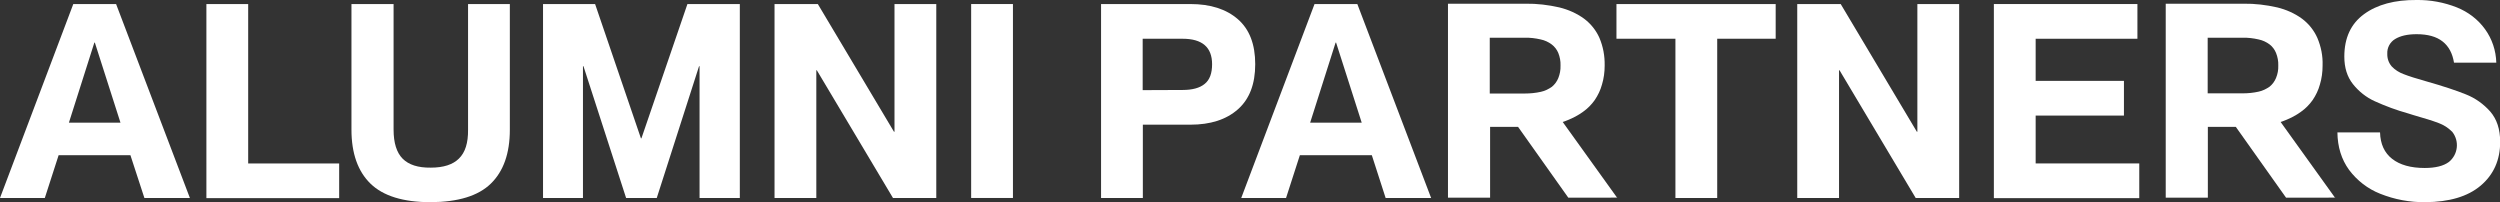 <?xml version="1.0" encoding="UTF-8"?> <svg xmlns="http://www.w3.org/2000/svg" xmlns:xlink="http://www.w3.org/1999/xlink" version="1.1" id="Слой_1" x="0px" y="0px" viewBox="0 0 1483.8 120" style="enable-background:new 0 0 1483.8 120;" xml:space="preserve"><rect x="0" y="0" width="1483.8" height="120" fill="#333333" stroke="none"/> <style type="text/css"> .st0{fill:#FFFFFF;} </style> <g id="ab1520b7-5182-4cfa-a92c-e3f8fd2b9075"> <g id="feaec1df-ec9c-4590-8d81-8a5f65464651"> <g> <path class="st0" d="M43.5,2.4h25.4l43.8,115.1h-27l-8.3-25.4H34.8l-8.2,25.4H0L43.5,2.4z M71.5,72.8L56.3,25.3H56L40.9,72.8 H71.5z"></path> <path class="st0" d="M122.5,2.4h24.8V97h54v20.6h-78.8V2.4z"></path> <path class="st0" d="M219.9,109c-7.5-7.3-11.3-18-11.3-32V2.4h25V77c0,7.8,1.8,13.6,5.4,17.2c3.6,3.6,9.1,5.4,16.7,5.3 c7.5,0,13.1-1.8,16.7-5.4c3.7-3.6,5.5-9.3,5.4-17.1V2.4h24.8V77c0,14.1-3.8,24.7-11.3,32s-19.4,10.9-35.7,11 C239.3,120,227.4,116.3,219.9,109z"></path> <path class="st0" d="M322.3,2.4h30.9l27.2,79.7h0.3L408,2.4h31.1v115.1h-23.9V39.3h-0.3l-25.1,78.2h-18.2l-25.3-78.2H346v78.2 h-23.7V2.4z"></path> <path class="st0" d="M459.6,2.4h25.8l45.2,75.8h0.3V2.4h24.8v115.1H530l-45.2-75.8h-0.3v75.8h-24.8V2.4z"></path> <path class="st0" d="M576.4,2.4h24.8v115.1h-24.8V2.4z"></path> <path class="st0" d="M653.5,2.4h53c11.9,0,21.3,3,28.2,9c6.9,6,10.3,14.9,10.3,26.7c0,11.8-3.4,20.7-10.3,26.8 c-6.9,6.1-16.3,9.1-28.2,9.1h-28.2v43.5h-24.8L653.5,2.4z M701.9,53.4c5.8,0,10.2-1.2,13.1-3.6c3-2.4,4.4-6.3,4.4-11.7 c0-10.1-5.9-15.1-17.5-15.1h-23.7v30.5L701.9,53.4z"></path> <path class="st0" d="M780.2,2.4h25.4l43.8,115.1h-27l-8.2-25.4h-42.7l-8.2,25.4h-26.6L780.2,2.4z M808.2,72.8L793,25.3h-0.3 l-15.1,47.5H808.2z"></path> <path class="st0" d="M959.9,117.5l-32.4-45.1c0.9-0.3,1.8-0.6,2.7-1c3.3-1.3,6.4-2.9,9.3-5c2.7-1.9,5.1-4.3,7-7 c1.9-2.8,3.4-5.9,4.3-9.2c1.1-3.6,1.6-7.4,1.6-11.2v-0.2c0.1-5.6-0.9-11.1-3.1-16.3c-2-4.5-5.1-8.4-9.1-11.4 c-4.4-3.2-9.4-5.4-14.7-6.7c-6.6-1.5-13.3-2.3-20-2.2h-46.1v115.1h25v-42h16.6l29.8,42H959.9z M884.2,22.4h20.8 c3.2-0.1,6.3,0.3,9.4,1c2.4,0.5,4.6,1.5,6.6,3c1.7,1.3,3.1,3.1,3.9,5.1c0.9,2.3,1.4,4.8,1.3,7.3V39c0.1,2.5-0.4,5-1.3,7.3 c-0.8,2-2.1,3.8-3.8,5.2c-2,1.4-4.2,2.5-6.6,3c-3.1,0.7-6.3,1-9.4,1h-20.9V22.4z"></path> <path class="st0" d="M994.4,23h-35V2.4h94.5V23h-34.7v94.5h-24.8V23z"></path> <path class="st0" d="M1066.7,2.4h25.8l45.2,75.8h0.3V2.4h24.8v115.1H1137l-45.2-75.8h-0.3v75.8h-24.8V2.4z"></path> <path class="st0" d="M1183.4,2.4h85.2V23h-60.4v25h52.4v20.6h-52.4V97h61.5v20.6h-86.3L1183.4,2.4z"></path> <path class="st0" d="M1386,117.5l-32.4-45.1c0.9-0.3,1.8-0.6,2.7-1c3.3-1.3,6.4-2.9,9.3-5c2.7-1.9,5.1-4.3,7-7 c1.9-2.8,3.4-5.9,4.3-9.2c1.1-3.6,1.6-7.4,1.6-11.2v-0.2c0.2-5.6-0.9-11.1-3.1-16.3c-2-4.5-5.1-8.4-9.1-11.4 c-4.4-3.2-9.4-5.4-14.7-6.7c-6.6-1.5-13.3-2.3-20-2.2h-46.2v115.1h25v-42h16.6l29.8,42H1386z M1310.3,22.4h20.8 c3.2-0.1,6.3,0.3,9.4,1c2.4,0.5,4.6,1.5,6.6,3c1.7,1.3,3,3.1,3.8,5.1c0.9,2.3,1.4,4.8,1.3,7.3V39c0.1,2.5-0.4,5-1.3,7.2 c-0.8,2-2.1,3.8-3.8,5.2c-2,1.4-4.2,2.5-6.6,3c-3.1,0.7-6.3,1-9.4,1h-20.8V22.4z"></path> <path class="st0" d="M1412.7,115c-7.4-2.9-13.8-7.9-18.5-14.2c-4.5-6.2-6.8-13.6-6.9-22.2h25.3c0.2,6.9,2.6,12.1,7.2,15.7 s11.1,5.4,19.3,5.4c6.4,0,11.2-1.2,14.4-3.6c5.4-4.4,6.3-12.3,2-17.8c-0.1-0.1-0.1-0.2-0.2-0.2c-2.3-2.3-5-4-8-5.1 c-3.4-1.3-8.3-2.8-14.9-4.7l-3.2-1c-6.8-1.9-13.3-4.3-19.7-7.2c-5.1-2.3-9.5-5.8-13-10.2c-3.4-4.3-5.1-9.7-5.1-16.3 c0-11.1,3.9-19.5,11.7-25.2s18.2-8.5,31.2-8.4c8.2-0.1,16.3,1.4,23.9,4.4c6.7,2.7,12.5,7.1,16.7,12.9c4.2,5.8,6.5,12.7,6.7,19.9 h-25.1c-0.9-5.5-3.1-9.7-6.8-12.6s-8.8-4.3-15.4-4.3c-5.5,0-9.7,1-12.8,2.9c-3,1.8-4.8,5.2-4.6,8.7c-0.1,2.7,0.8,5.4,2.6,7.5 c2,2.1,4.4,3.6,7.1,4.6c3,1.2,7.5,2.6,13.5,4.3c9.9,2.8,17.7,5.4,23.4,7.7c5.6,2.2,10.5,5.7,14.5,10.2c3.9,4.5,5.9,10.5,5.9,18 c0,10.8-3.9,19.5-11.6,26c-7.7,6.5-18.7,9.7-32.8,9.8C1430.2,120.1,1421.2,118.4,1412.7,115z"></path> </g> </g> </g> </svg> 